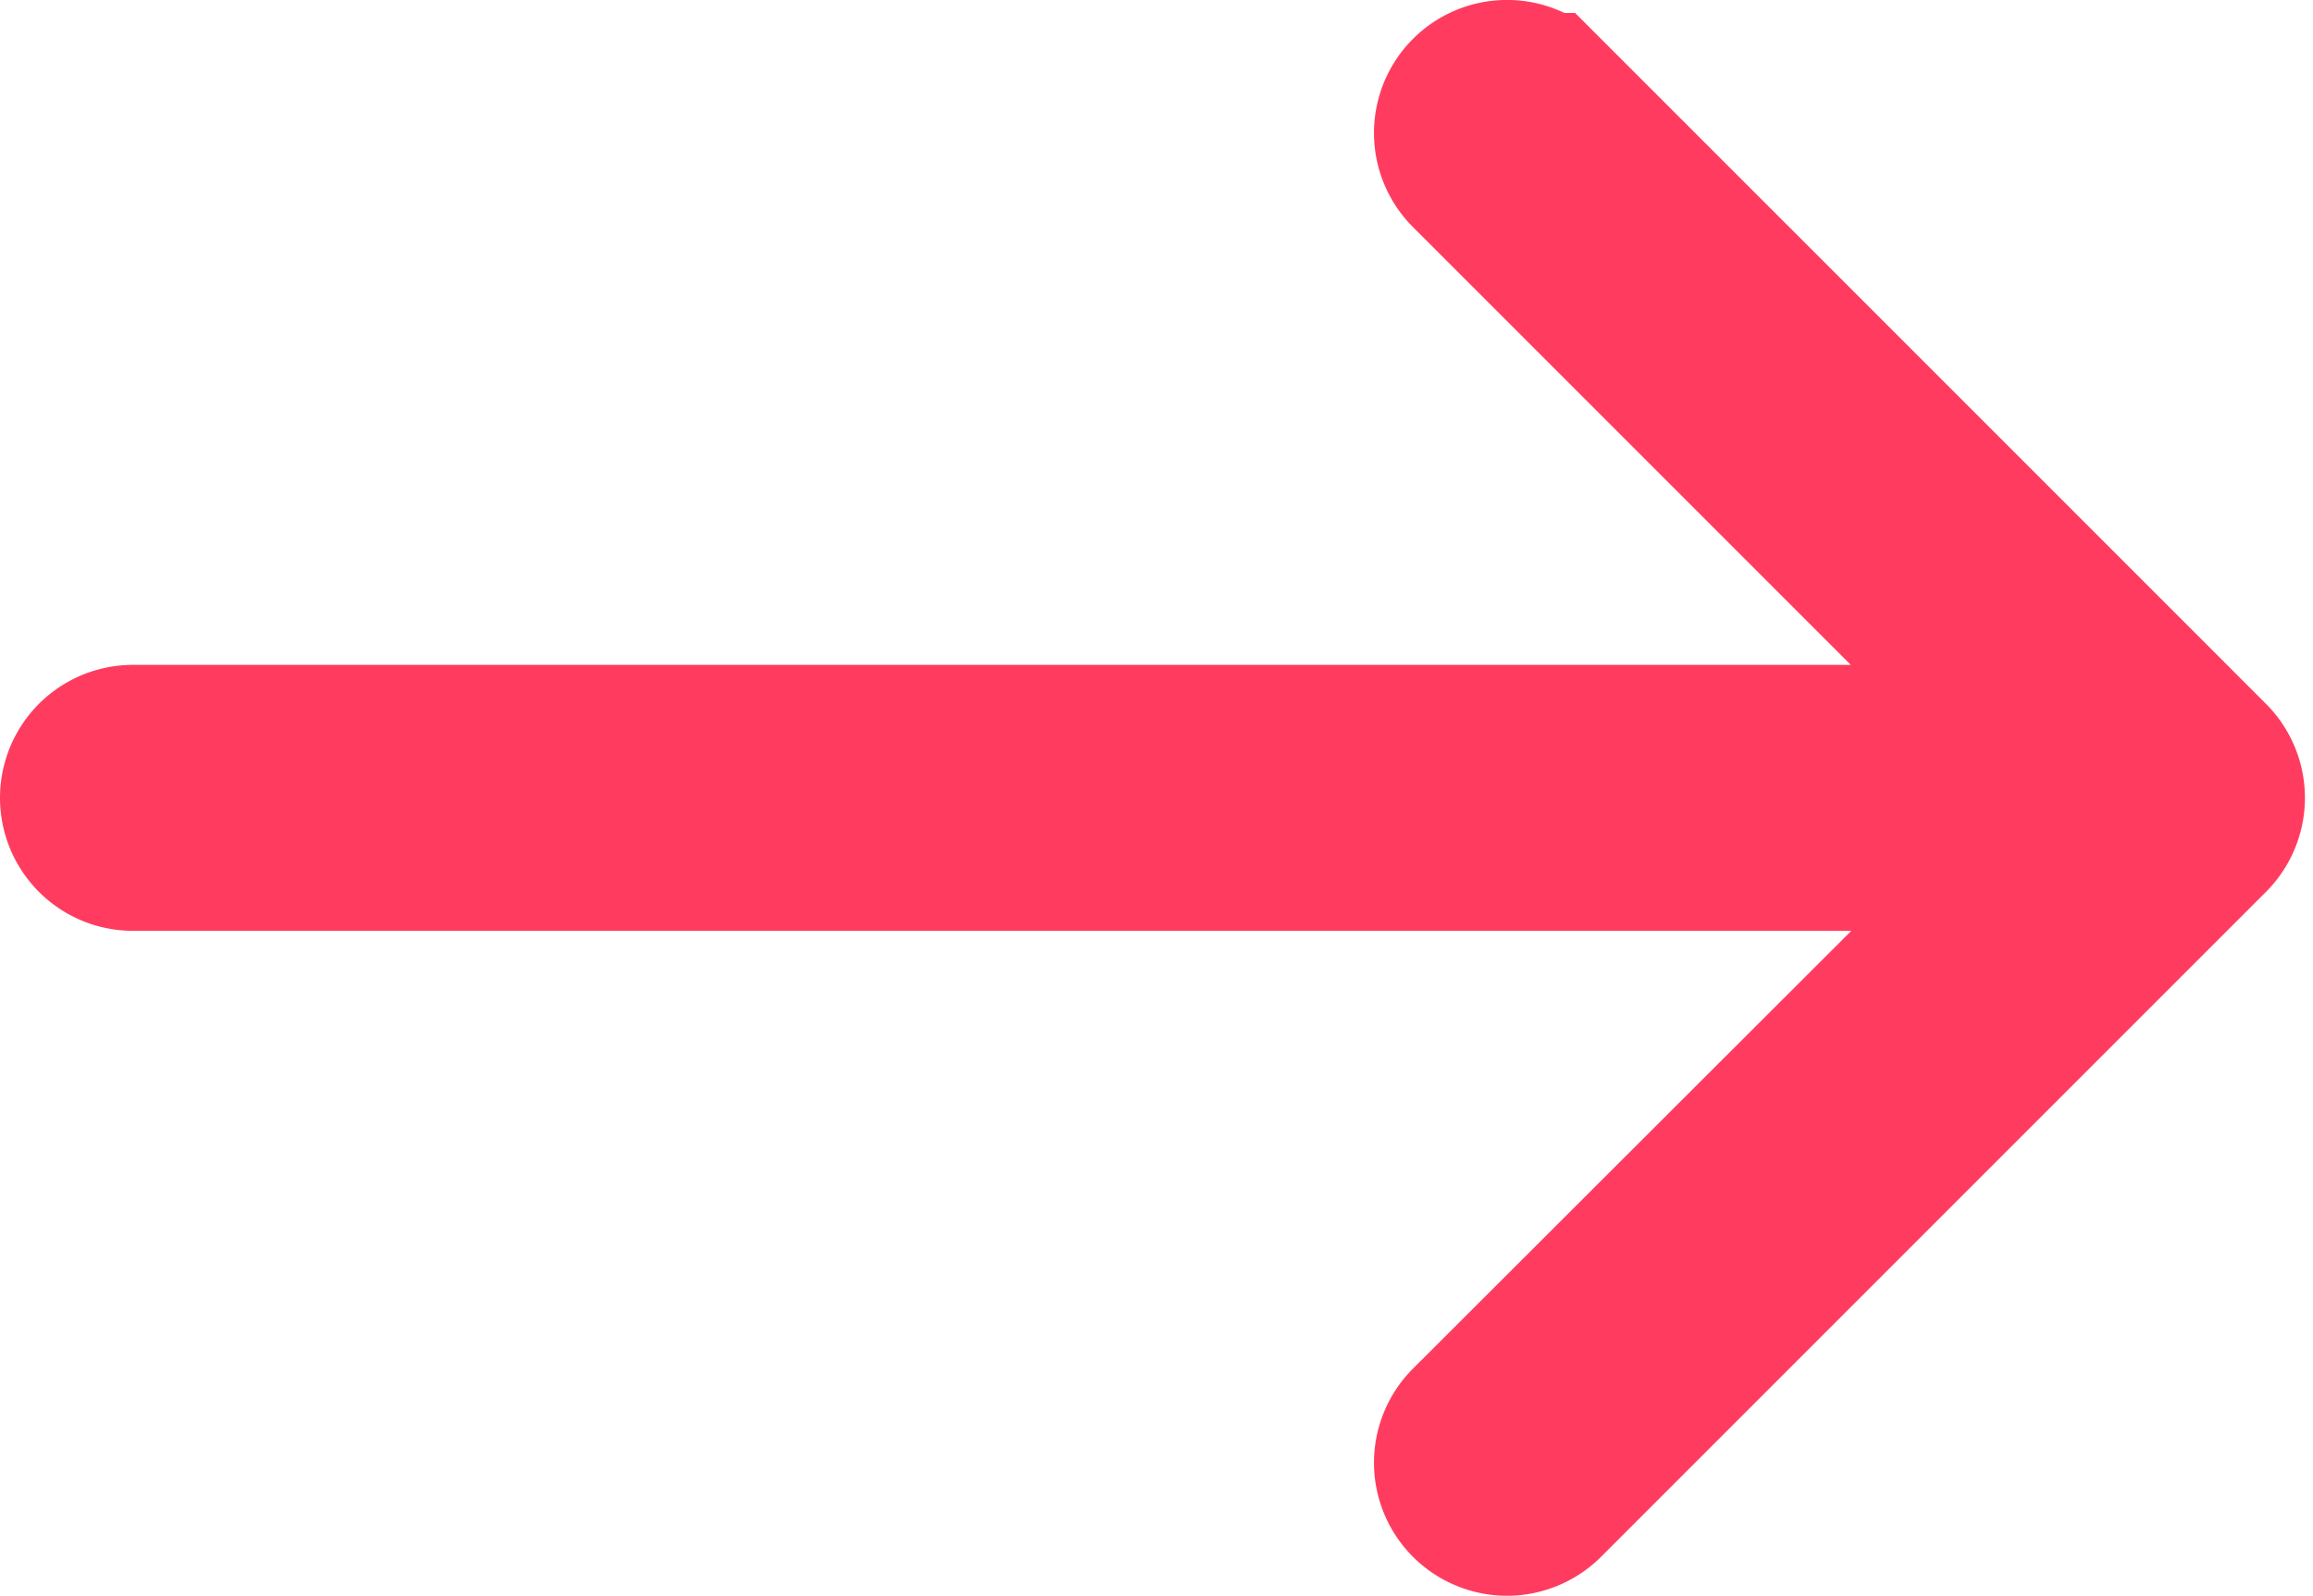 <svg xmlns="http://www.w3.org/2000/svg" width="13.046" height="9" viewBox="0 0 13.046 9">
  <path id="icon-text-button" d="M11.927,89.156l-3.75-3.75a.25.25,0,1,0-.354.354l3.323,3.323H.25a.25.25,0,1,0,0,.5h10.9L7.823,92.906a.25.25,0,1,0,.354.354l3.75-3.75A.25.25,0,0,0,11.927,89.156Z" transform="translate(0.5 -84.833)" fill="#ff3c5f" stroke="#ff3c5f" stroke-width="1"/>
</svg>
